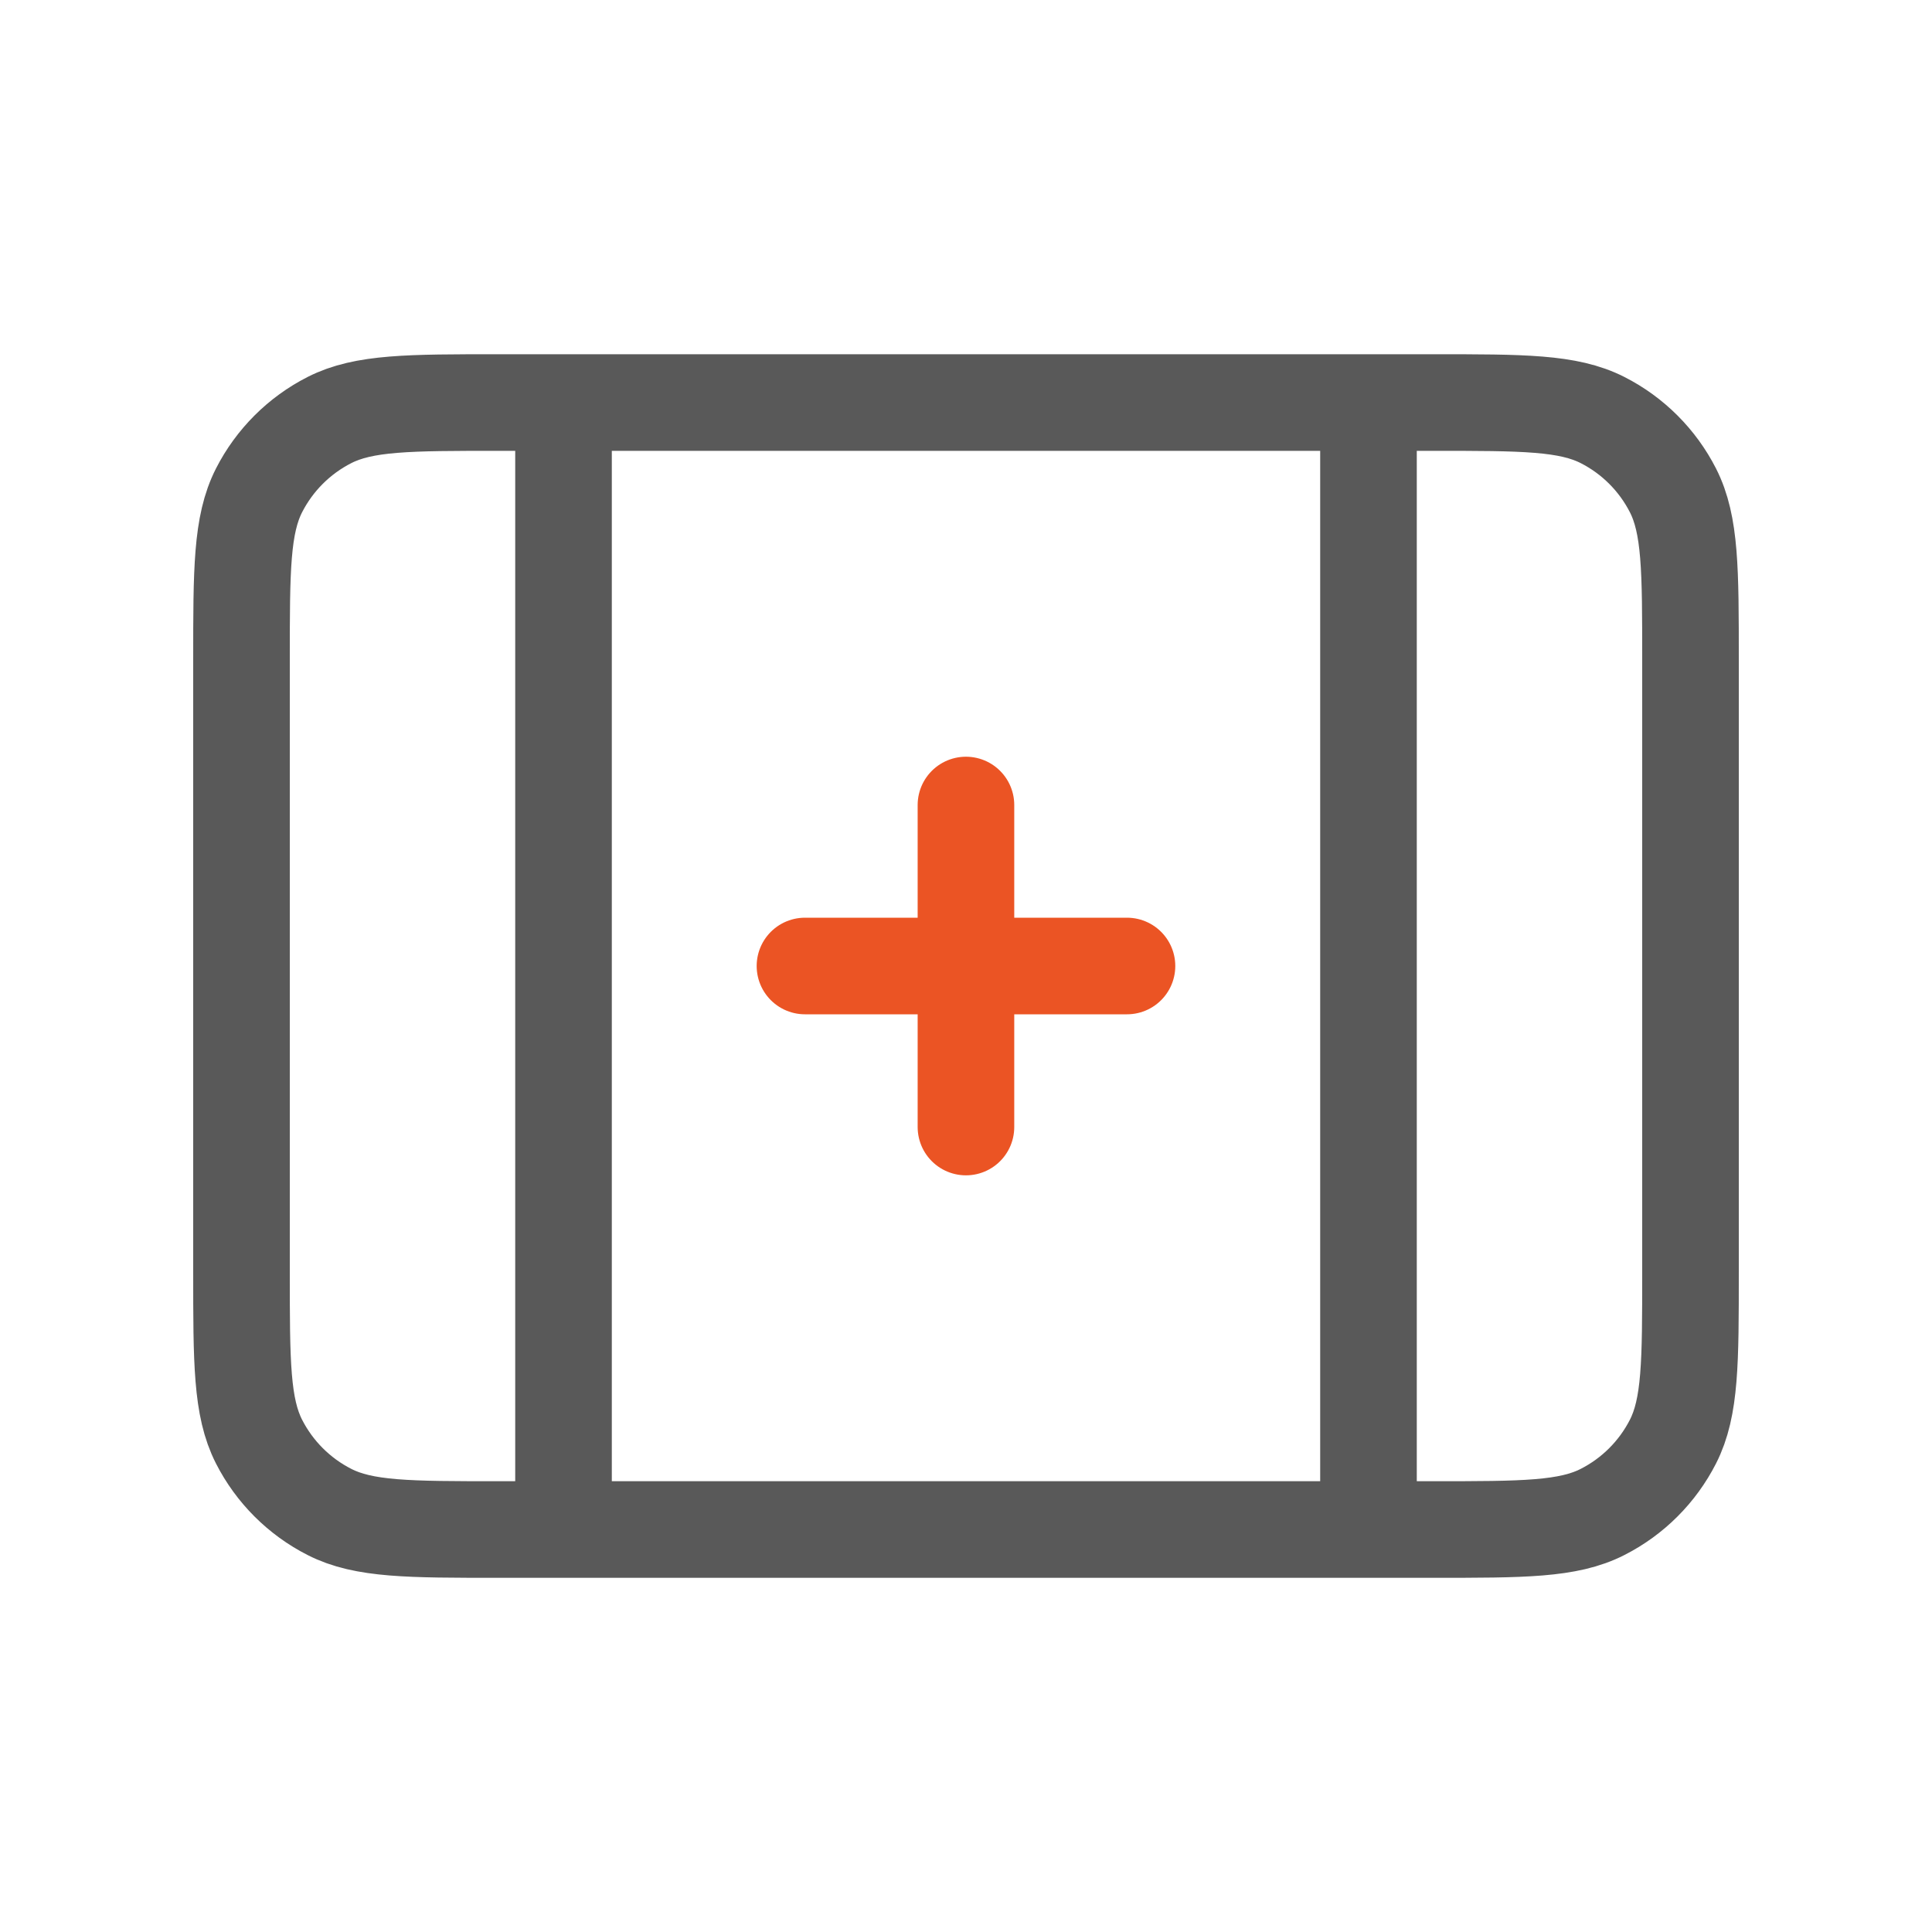 <svg width="40" height="40" viewBox="0 0 40 40" fill="none" xmlns="http://www.w3.org/2000/svg">
<path d="M11.667 8.334V31.667M28.333 8.334V31.667M10.333 31.667H29.667C31.534 31.667 32.467 31.667 33.18 31.303C33.807 30.984 34.317 30.474 34.637 29.847C35 29.134 35 28.2 35 26.334V13.667C35 11.8 35 10.867 34.637 10.153C34.317 9.526 33.807 9.016 33.18 8.697C32.467 8.334 31.534 8.334 29.667 8.334H10.333C8.466 8.334 7.533 8.334 6.82 8.697C6.193 9.016 5.683 9.526 5.363 10.153C5 10.867 5 11.8 5 13.667V26.334C5 28.2 5 29.134 5.363 29.847C5.683 30.474 6.193 30.984 6.82 31.303C7.533 31.667 8.466 31.667 10.333 31.667Z" stroke="#595959" stroke-width="2" stroke-linecap="round" stroke-linejoin="round"/>
<path d="M16.666 20H23.333M19.999 16.667V23.334" stroke="#EB5424" stroke-width="2" stroke-linecap="round" stroke-linejoin="round"/>
</svg>
